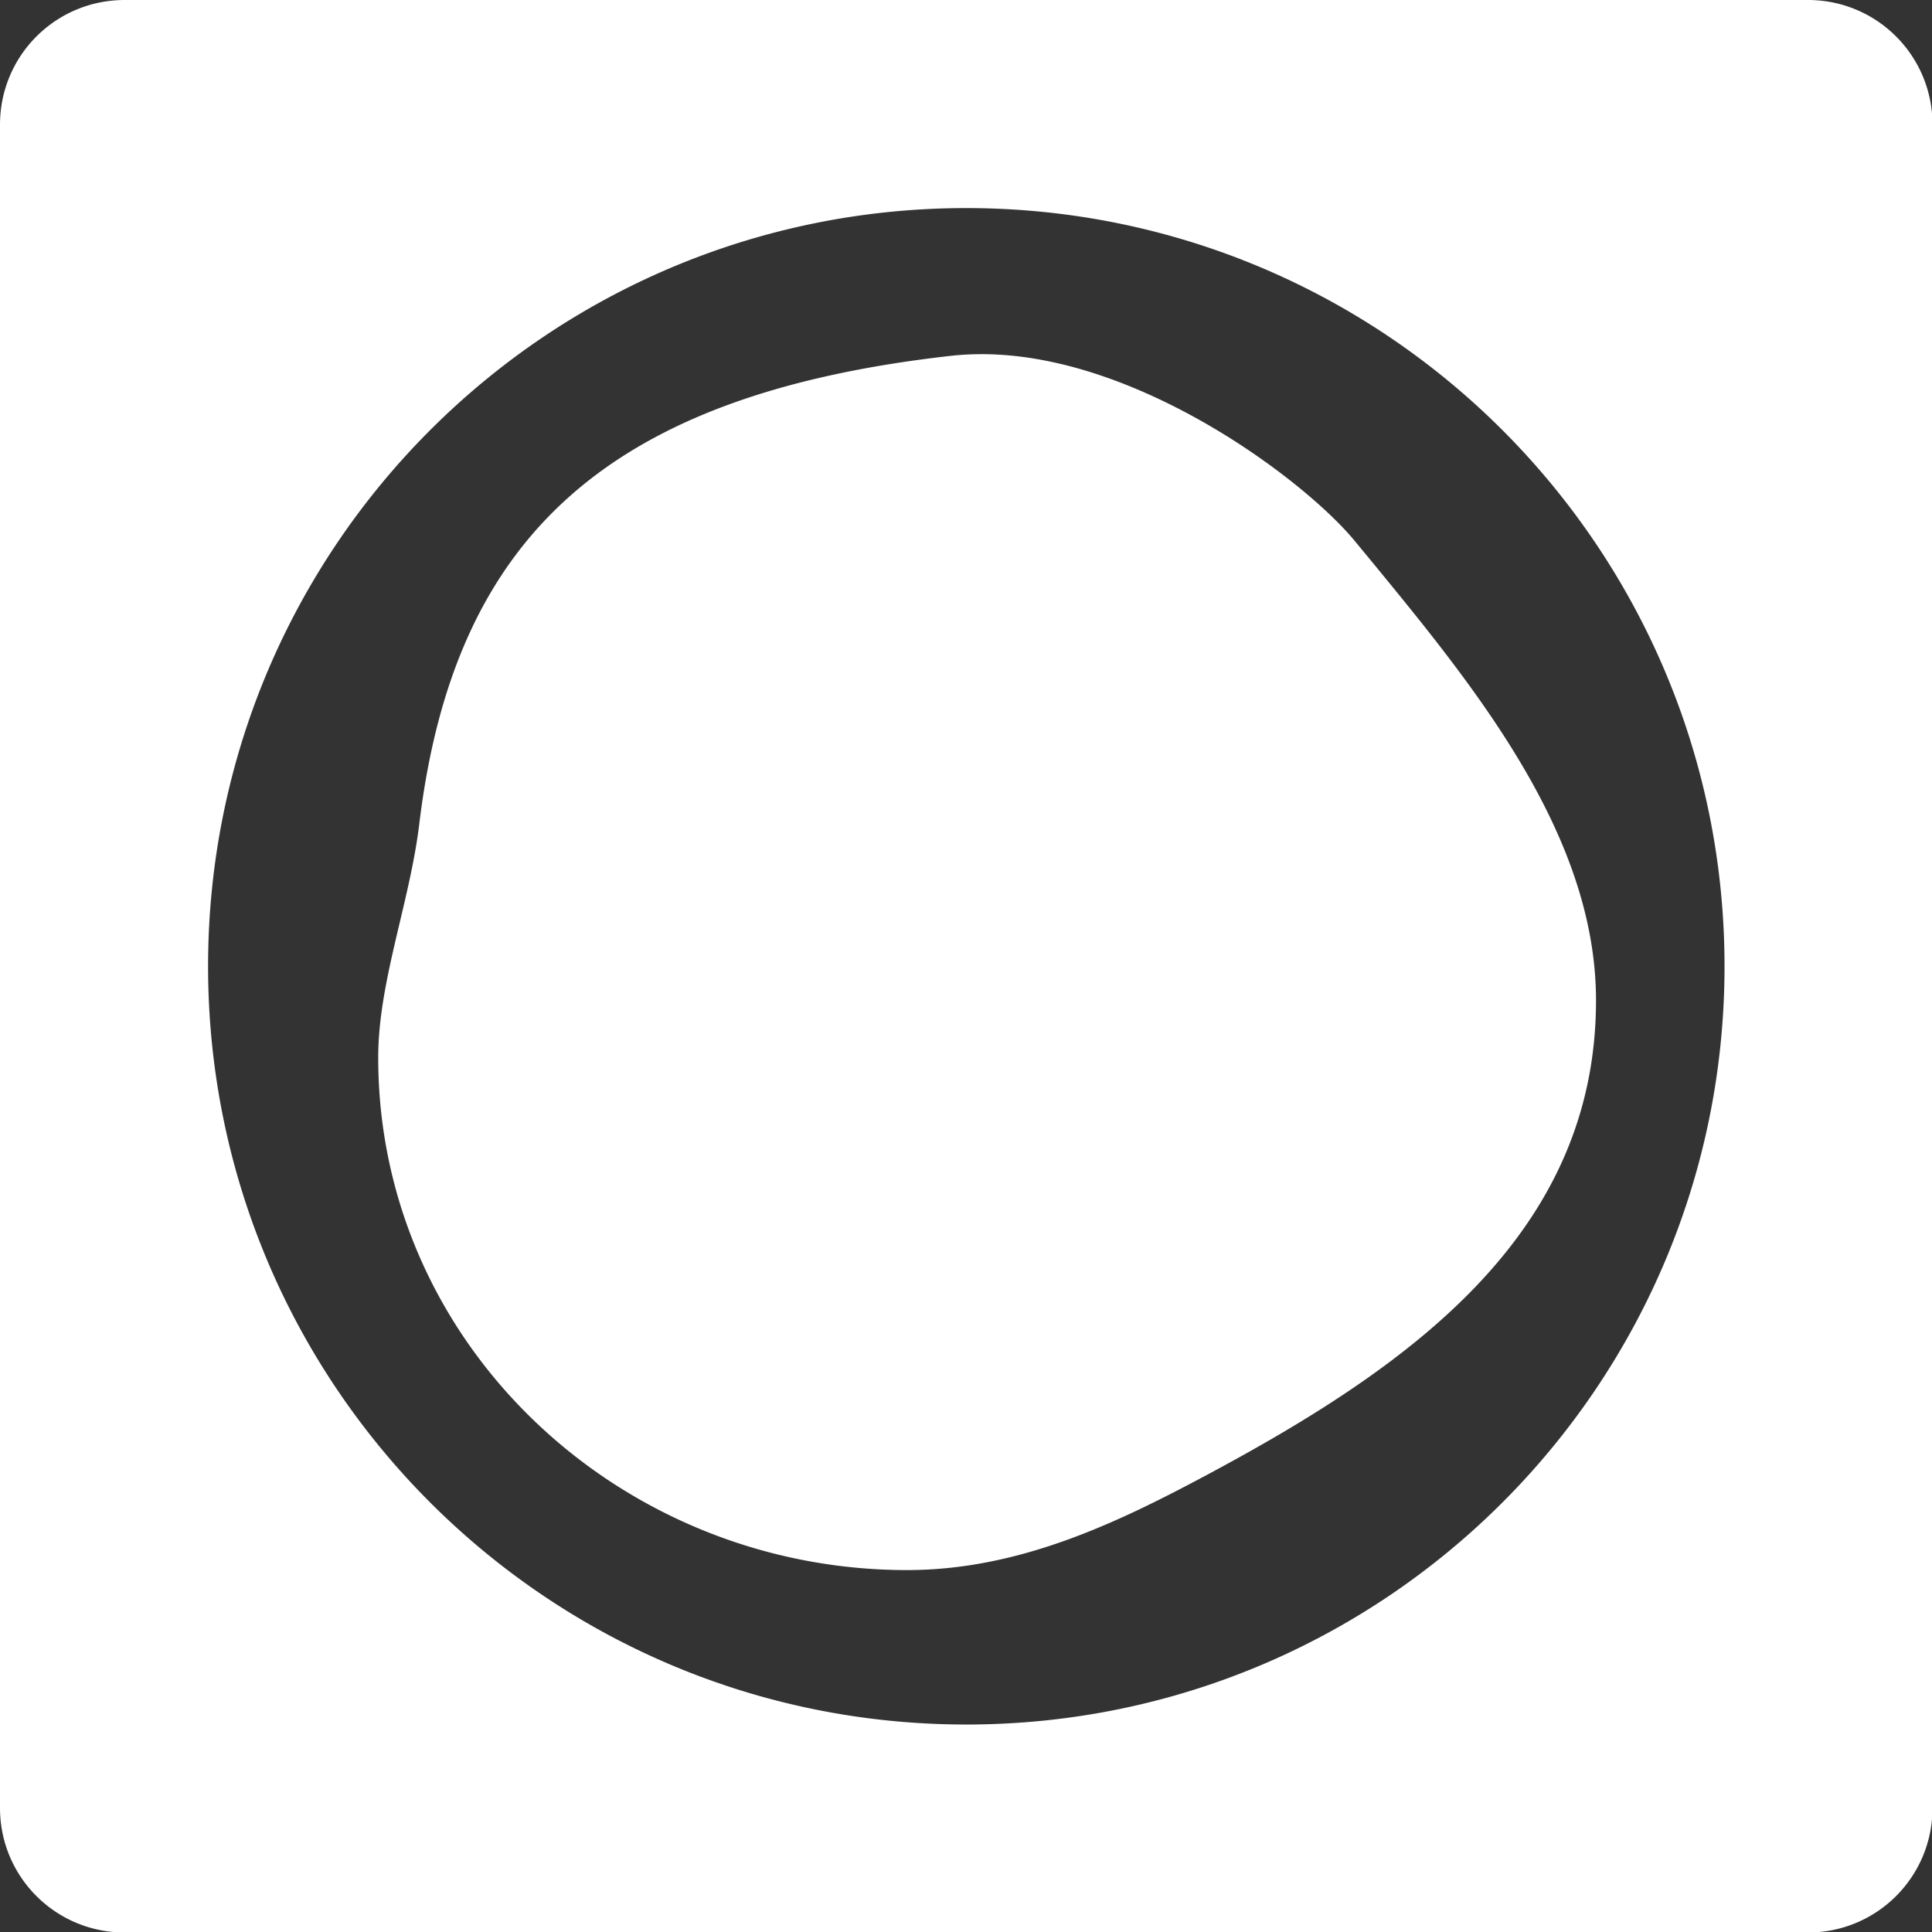 <?xml version="1.0" encoding="UTF-8" standalone="no"?>
<svg
   viewBox="0 0 24 24"
   aria-hidden="true"
   class="r-1fmj7o5 r-4qtqp9 r-yyyyoo r-16y2uox r-8kz0gk r-dnmrzs r-bnwqim r-1plcrui r-lrvibr r-lrsllp"
   version="1.1"
   id="svg223"
   xml:space="preserve"
   width="24"
   height="24"
   sodipodi:docname="bluesky.svg"
   inkscape:version="1.4.2 (ebf0e940d0, 2025-05-08)"
   xmlns:inkscape="http://www.inkscape.org/namespaces/inkscape"
   xmlns:sodipodi="http://sodipodi.sourceforge.net/DTD/sodipodi-0.dtd"
   xmlns="http://www.w3.org/2000/svg"
   xmlns:svg="http://www.w3.org/2000/svg"><rect x="0" y="0" width="24" height="24" fill="#333333" stroke="none"/><sodipodi:namedview
     id="namedview261"
     pagecolor="#ffffff"
     bordercolor="#000000"
     borderopacity="0.25"
     inkscape:showpageshadow="2"
     inkscape:pageopacity="0.0"
     inkscape:pagecheckerboard="true"
     inkscape:deskcolor="#d1d1d1"
     showgrid="false"
     inkscape:zoom="17.108055"
     inkscape:cx="16.074299"
     inkscape:cy="21.539561"
     inkscape:window-width="1920"
     inkscape:window-height="1172"
     inkscape:window-x="0"
     inkscape:window-y="0"
     inkscape:window-maximized="1"
     inkscape:current-layer="svg223" /><defs
     id="defs227"><style
       id="style1275">.cls-1{fill:#fff;stroke:#323a47;stroke-linecap:round;stroke-linejoin:round;}.cls-2{fill:#ff5e5b;}</style></defs><g
     id="g206"
     style="display:inline"
     inkscape:label="ghost"
     transform="scale(1.167)"><path
       id="rect1831-3"
       style="display:inline;fill:#ffffff;stroke:none;stroke-width:7.72;stroke-linecap:square;stroke-linejoin:round;stroke-miterlimit:10"
       inkscape:label="icon"
       d="M 1.328 0 C 0.592 0 -1.2688263e-16 0.592 0 1.328 L 0 19.244 C 0 19.979 0.592 20.571 1.328 20.571 L 19.244 20.571 C 19.979 20.571 20.571 19.979 20.571 19.244 L 20.571 1.328 C 20.571 0.592 19.979 -1.2688263e-16 19.244 0 L 1.328 0 z M 10.286 2.215 C 14.744 2.215 18.357 5.828 18.357 10.286 C 18.357 14.744 14.744 18.357 10.286 18.357 C 5.828 18.357 2.215 14.744 2.215 10.286 C 2.215 5.828 5.828 2.215 10.286 2.215 z M 10.458 3.77 C 10.347 3.77 10.238 3.775 10.128 3.787 C 6.459 4.199 4.832 5.718 4.463 8.771 C 4.421 9.118 4.339 9.466 4.257 9.812 C 4.142 10.299 4.026 10.784 4.026 11.258 C 4.026 14.314 6.599 16.713 9.655 16.713 C 10.844 16.713 11.884 16.215 12.847 15.7 C 14.985 14.556 16.989 13.15 16.989 10.649 C 16.989 8.883 15.692 7.305 14.59 5.963 A 134.838 134.838 0 0 1 14.424 5.762 C 13.898 5.12 12.12 3.774 10.458 3.77 z " /></g></svg>
